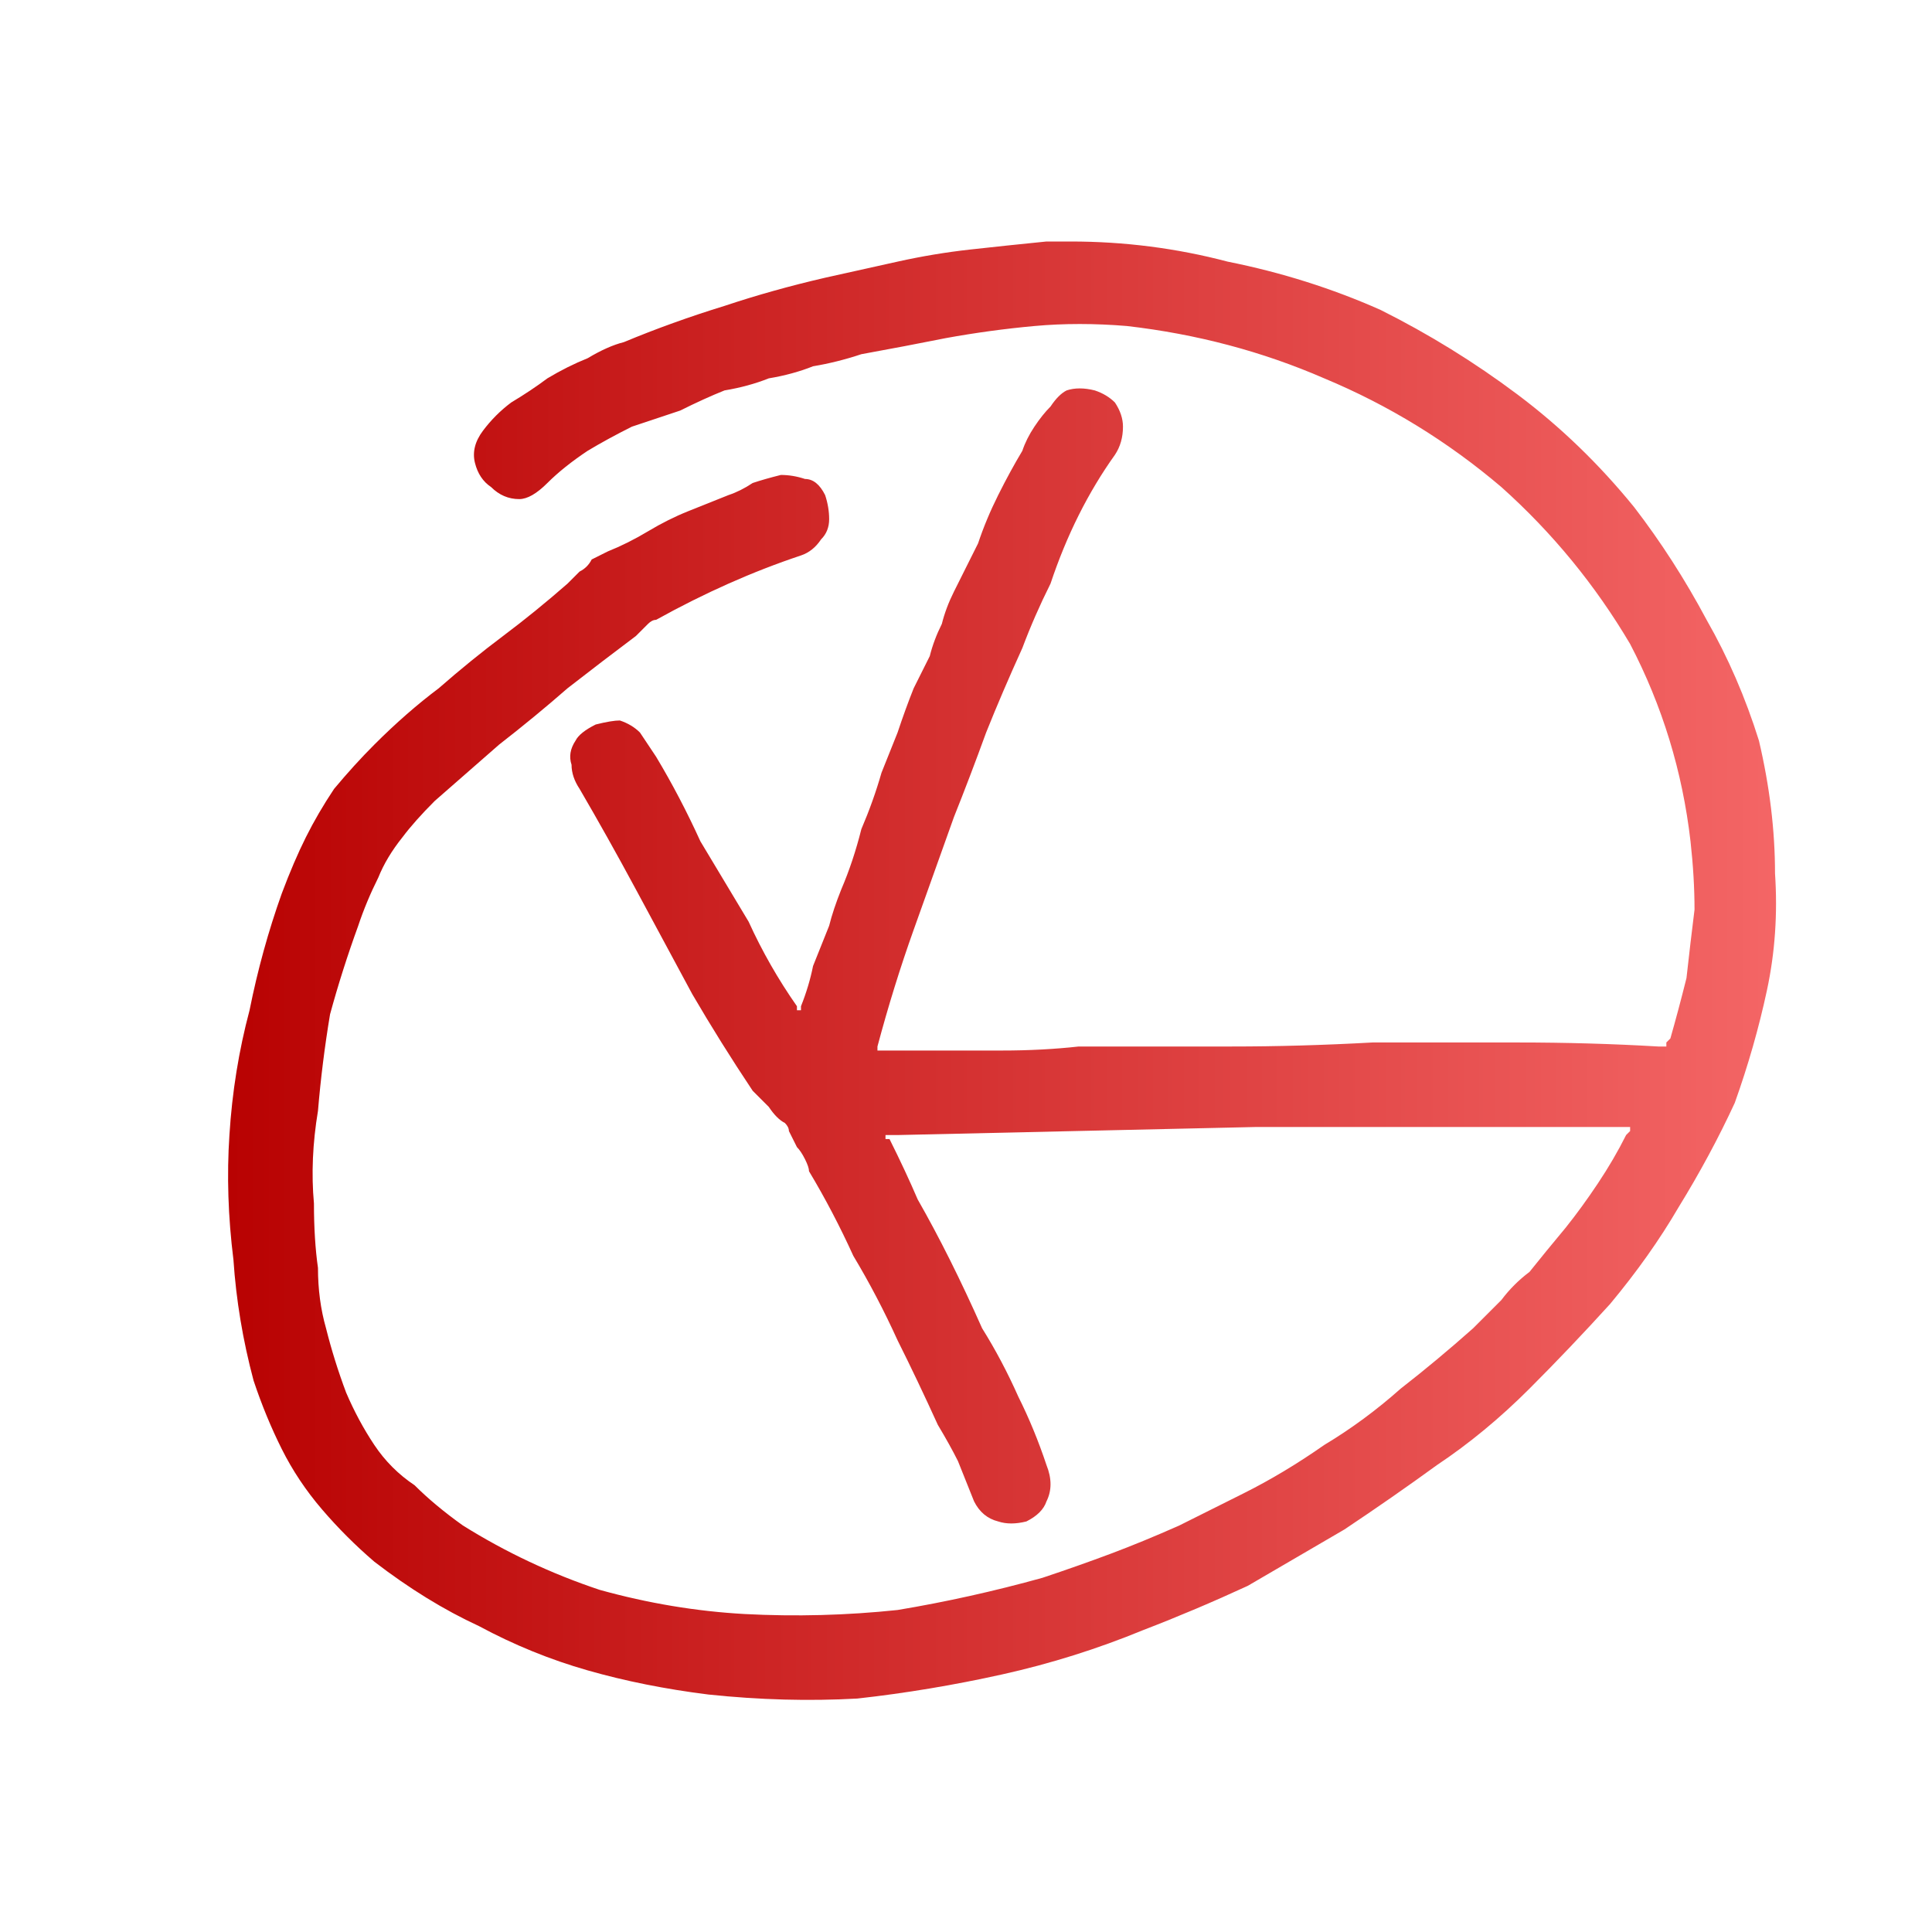 <svg xmlns="http://www.w3.org/2000/svg" height="24" width="24">
  <defs>
    <linearGradient gradientTransform="matrix(0.012 0 0 0.012 12.3 2.35)" gradientUnits="userSpaceOnUse" id="gradient0" spreadMethod="pad" x1="-819.2" x2="819.2">
      <stop offset="0" stop-color="#B70000" />
      <stop offset="1" stop-color="#F46666" />
    </linearGradient>
  </defs>
  <g>
    <path d="M13.05 3 Q13.1 3 13.1 3 13.15 3 13.2 3 13.25 3 13.3 3 14.3 3 15.25 3.25 16.25 3.45 17.15 3.85 18.05 4.3 18.85 4.9 19.65 5.5 20.3 6.3 20.8 6.95 21.2 7.7 21.6 8.4 21.85 9.2 22.05 10.05 22.05 10.85 22.1 11.6 21.95 12.3 21.8 13 21.55 13.7 21.25 14.35 20.85 15 20.5 15.6 20 16.2 19.5 16.75 19 17.25 18.45 17.8 17.85 18.2 17.3 18.6 16.7 19 16.1 19.35 15.5 19.7 14.85 20 14.2 20.25 13.35 20.6 12.45 20.8 11.55 21 10.65 21.1 9.75 21.15 8.8 21.05 8 20.95 7.3 20.75 6.6 20.55 5.95 20.2 5.3 19.9 4.65 19.4 4.3 19.1 4 18.75 3.7 18.4 3.5 18 3.3 17.6 3.15 17.15 2.95 16.4 2.9 15.65 2.8 14.85 2.85 14.1 2.9 13.3 3.1 12.55 3.25 11.8 3.5 11.1 3.65 10.7 3.8 10.4 3.95 10.1 4.15 9.8 4.4 9.5 4.65 9.25 5.05 8.85 5.45 8.55 5.85 8.2 6.25 7.9 6.65 7.6 7.05 7.25 7.1 7.2 7.2 7.1 7.3 7.05 7.35 6.95 7.45 6.9 7.55 6.85 7.8 6.75 8.05 6.6 8.3 6.45 8.55 6.35 8.8 6.25 9.05 6.15 9.2 6.1 9.35 6 9.5 5.95 9.7 5.9 9.85 5.9 10 5.95 10.15 5.95 10.25 6.15 10.3 6.3 10.3 6.45 10.3 6.6 10.2 6.7 10.1 6.85 9.95 6.9 9.5 7.05 9.05 7.25 8.6 7.45 8.15 7.7 8.1 7.7 8.05 7.75 8.05 7.75 8 7.8 7.95 7.85 7.9 7.9 7.5 8.2 7.05 8.55 6.65 8.9 6.2 9.25 5.8 9.6 5.4 9.95 5.15 10.2 5 10.4 4.8 10.65 4.7 10.9 4.55 11.2 4.45 11.5 4.25 12.05 4.1 12.6 4 13.2 3.95 13.8 3.85 14.4 3.9 14.95 3.9 15.4 3.95 15.75 3.95 16.15 4.05 16.5 4.15 16.9 4.3 17.3 4.45 17.65 4.65 17.95 4.85 18.25 5.15 18.45 5.4 18.7 5.75 18.95 6.55 19.45 7.45 19.75 8.35 20 9.25 20.05 10.2 20.1 11.15 20 12.05 19.85 12.95 19.6 13.4 19.45 13.8 19.3 14.2 19.15 14.65 18.95 15.05 18.75 15.45 18.55 15.95 18.3 16.45 17.95 16.95 17.65 17.4 17.25 17.85 16.9 18.3 16.5 18.45 16.35 18.65 16.15 18.8 15.95 19 15.8 19.2 15.55 19.45 15.25 19.65 15 19.85 14.7 20.05 14.4 20.2 14.1 L20.25 14.05 Q20.25 14.05 20.25 14 20.25 14 20.25 14 20.25 14 20.25 14 20.2 14 20.15 14 20.15 14 20.1 14 17.85 14 15.6 14 13.35 14.05 11.15 14.1 L11.1 14.1 Q11.05 14.1 11.05 14.1 11 14.1 11 14.1 11 14.1 11 14.15 L11.05 14.15 Q11.25 14.55 11.4 14.9 11.6 15.25 11.8 15.65 12 16.05 12.2 16.5 12.45 16.9 12.65 17.35 12.85 17.75 13 18.2 13.1 18.45 13 18.65 12.95 18.8 12.75 18.9 12.55 18.95 12.4 18.9 12.2 18.85 12.1 18.65 12 18.4 11.9 18.15 11.8 17.95 11.65 17.7 11.4 17.15 11.15 16.65 10.9 16.1 10.6 15.6 10.35 15.05 10.05 14.55 10.05 14.5 10 14.4 9.95 14.3 9.9 14.25 9.85 14.15 9.8 14.05 9.8 14 9.75 13.95 9.65 13.9 9.55 13.75 9.45 13.65 9.35 13.55 8.95 12.95 8.6 12.35 8.25 11.7 7.9 11.05 7.55 10.4 7.2 9.8 7.1 9.65 7.1 9.5 7.05 9.35 7.15 9.2 7.2 9.1 7.4 9 7.6 8.95 7.7 8.95 7.85 9 7.95 9.1 8.05 9.25 8.15 9.4 8.45 9.9 8.7 10.45 9 10.95 9.3 11.45 9.55 12 9.9 12.5 9.9 12.5 9.9 12.55 9.95 12.55 9.95 12.55 9.95 12.55 9.95 12.55 9.95 12.55 9.95 12.5 9.95 12.5 9.95 12.5 10.05 12.25 10.1 12 10.2 11.75 10.3 11.5 10.35 11.3 10.45 11.05 10.6 10.7 10.7 10.3 10.85 9.95 10.95 9.6 11.05 9.35 11.15 9.1 11.25 8.8 11.35 8.55 11.45 8.35 11.55 8.15 11.6 7.95 11.7 7.75 11.75 7.55 11.85 7.35 12 7.05 12.15 6.75 12.25 6.45 12.4 6.15 12.55 5.85 12.7 5.6 12.75 5.45 12.85 5.3 12.95 5.15 13.05 5.05 13.15 4.9 13.25 4.85 13.4 4.8 13.6 4.85 13.75 4.9 13.85 5 13.95 5.15 13.95 5.3 13.95 5.5 13.85 5.65 13.6 6 13.4 6.4 13.2 6.8 13.05 7.25 12.85 7.65 12.7 8.05 12.45 8.6 12.25 9.1 12.05 9.65 11.85 10.15 11.6 10.85 11.35 11.55 11.1 12.25 10.9 13 10.9 13 10.9 13.05 10.9 13.05 10.85 13.05 10.9 13.05 10.9 13.05 L10.95 13.05 Q11.2 13.05 11.45 13.05 L11.95 13.05 Q12.2 13.05 12.45 13.05 12.95 13.05 13.4 13 L14.35 13 Q14.8 13 15.3 13 16.15 13 17.05 12.95 17.95 12.95 18.85 12.95 19.75 12.95 20.6 13 L20.65 13 Q20.7 13 20.7 13 20.7 12.95 20.7 12.95 L20.75 12.9 Q20.85 12.55 20.95 12.15 21 11.7 21.05 11.3 21.05 10.9 21 10.45 20.85 9.15 20.25 8 19.6 6.9 18.65 6.05 17.65 5.2 16.45 4.7 15.3 4.2 14 4.05 13.4 4 12.85 4.05 12.3 4.1 11.75 4.2 11.25 4.3 10.7 4.4 10.4 4.5 10.1 4.55 9.85 4.65 9.55 4.7 9.3 4.8 9 4.85 8.75 4.95 8.45 5.1 8.15 5.2 7.85 5.3 7.55 5.45 7.3 5.6 7 5.8 6.8 6 6.6 6.2 6.45 6.2 6.25 6.2 6.1 6.05 5.95 5.95 5.9 5.75 5.85 5.55 6 5.35 6.15 5.15 6.35 5 6.6 4.85 6.8 4.7 7.05 4.55 7.3 4.45 7.55 4.3 7.75 4.25 8.35 4 9 3.8 9.6 3.6 10.25 3.45 10.7 3.35 11.15 3.25 11.6 3.15 12.05 3.1 12.5 3.05 13 3 13 3 13.05 3 13.05 3 13.05 3" fill="url(#gradient0)" stroke="none" />
  </g>
</svg>